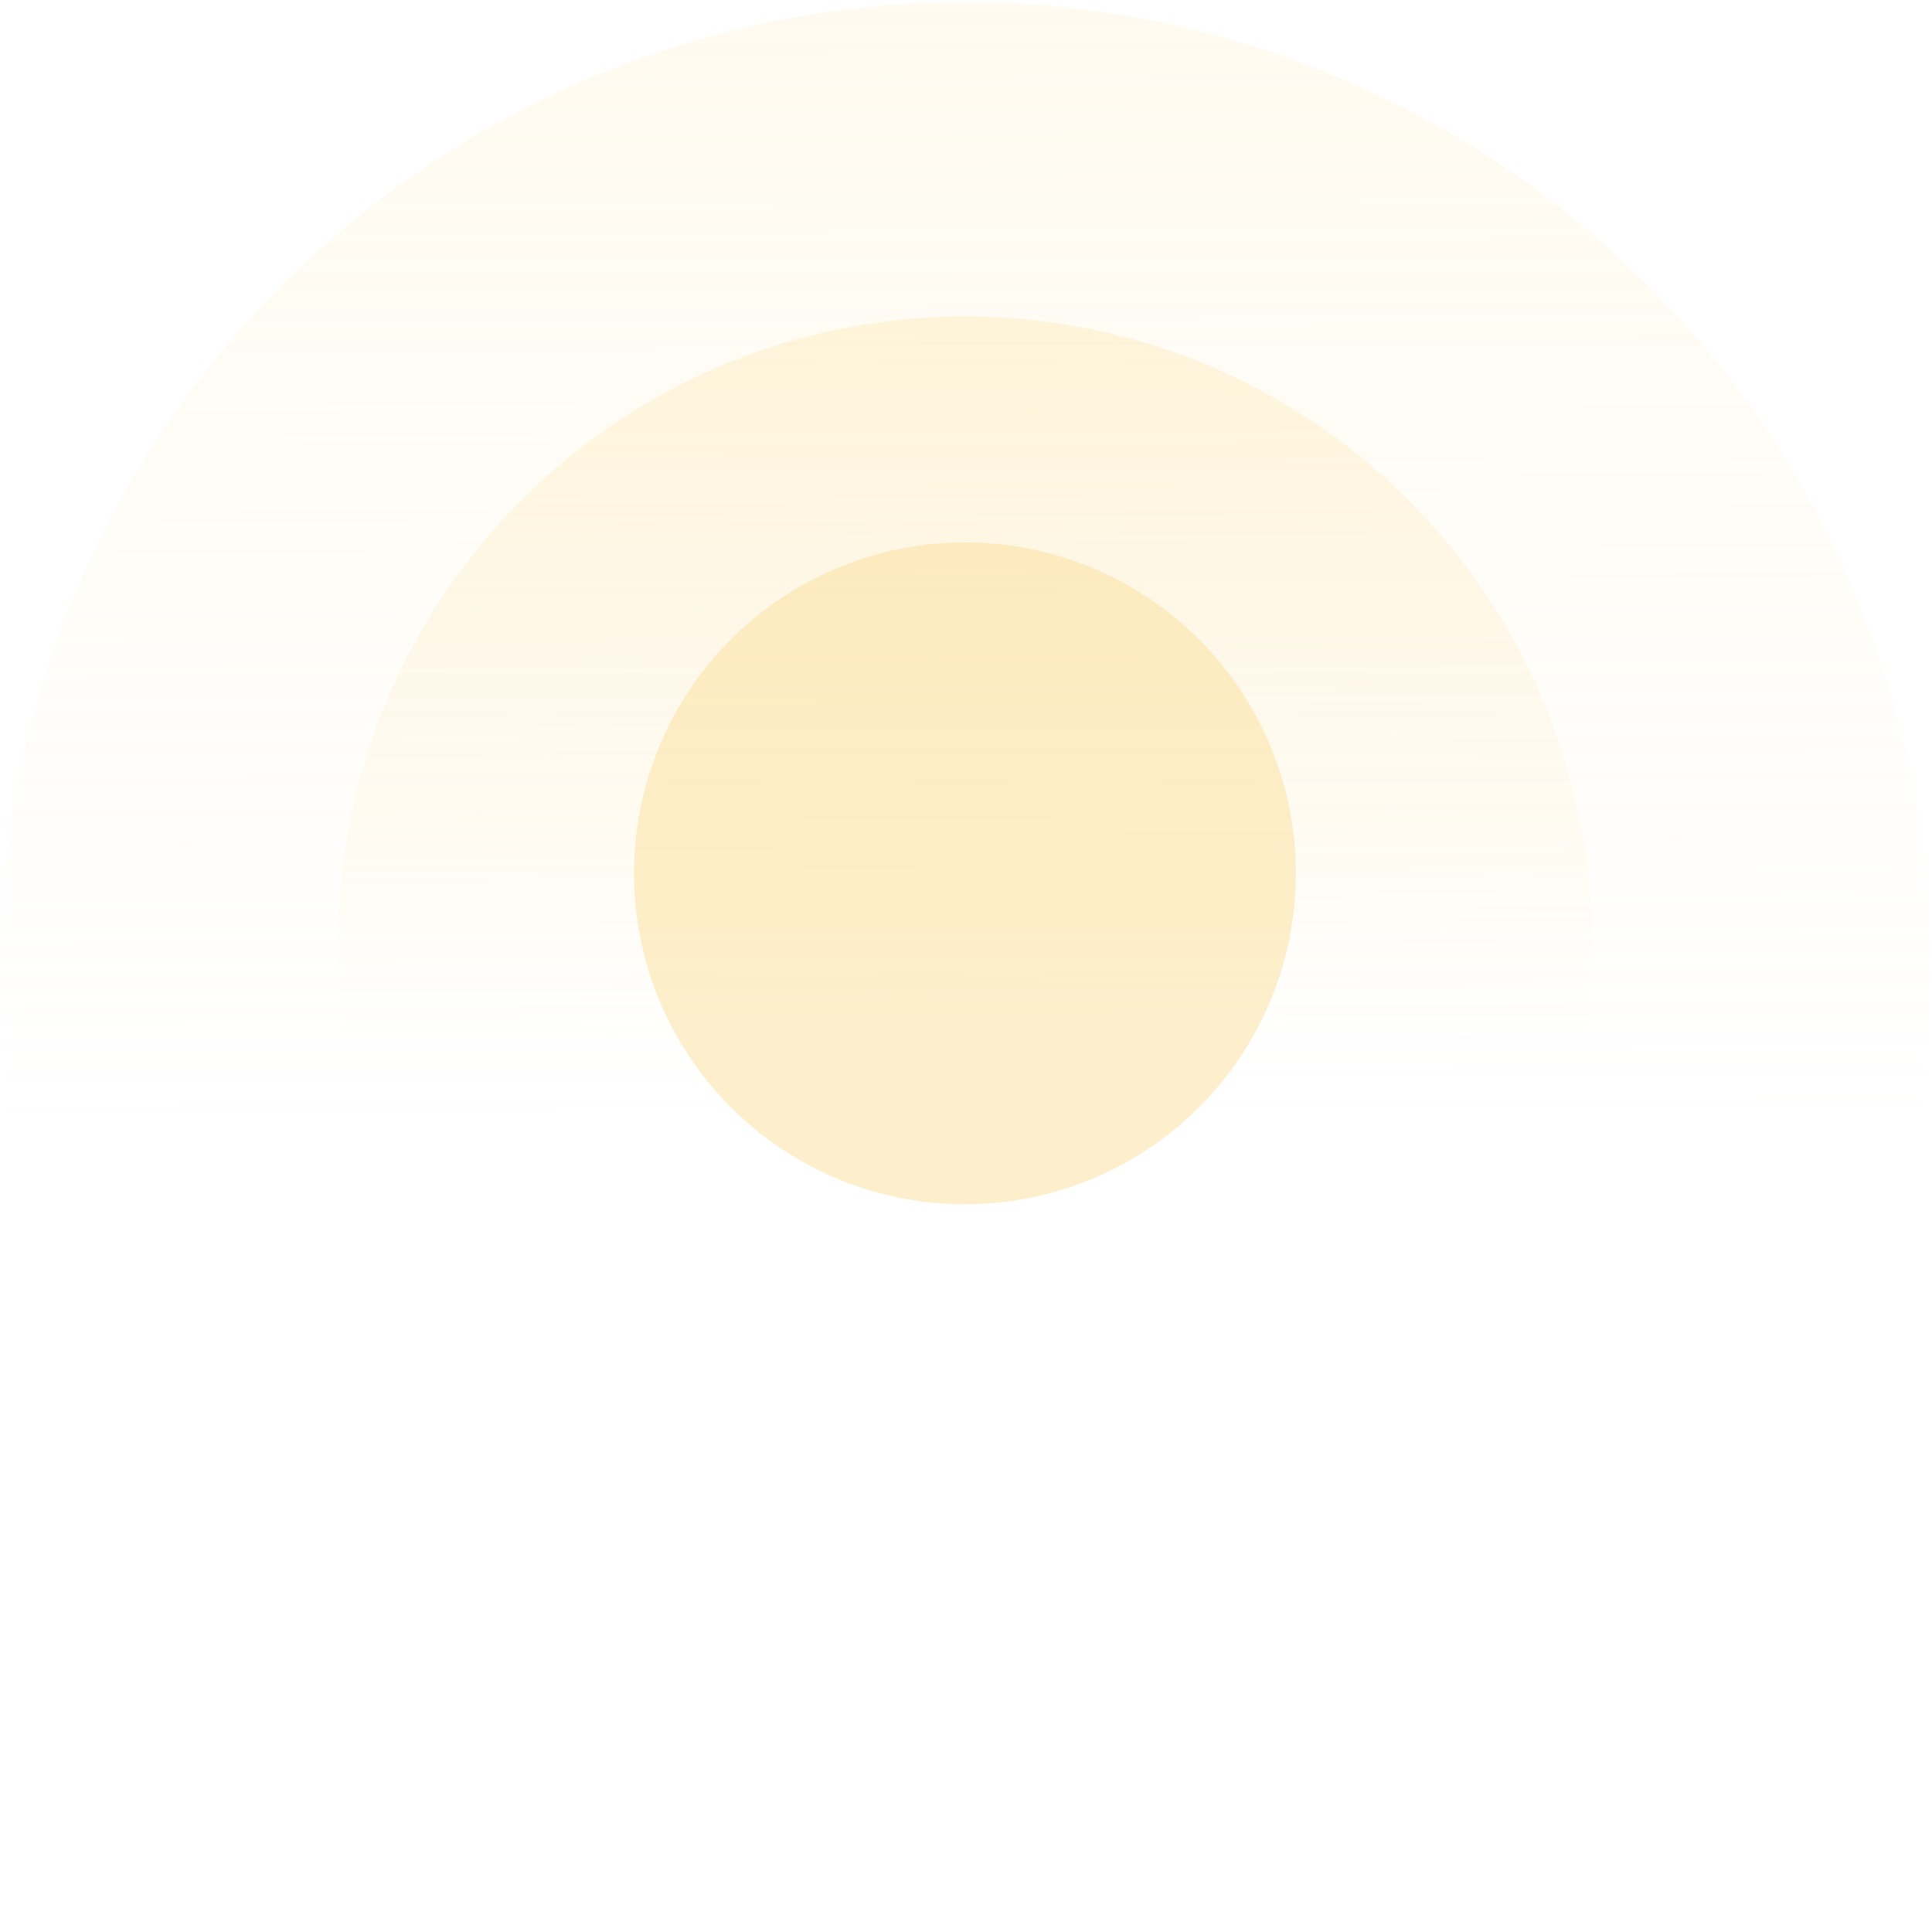 <?xml version="1.0" encoding="UTF-8"?> <svg xmlns="http://www.w3.org/2000/svg" width="280" height="280" viewBox="0 0 280 280" fill="none"> <circle cx="139.844" cy="140.156" r="139.844" fill="url(#paint0_linear_222_1266)" fill-opacity="0.15"></circle> <circle cx="139.844" cy="136.727" r="90.873" fill="url(#paint1_linear_222_1266)" fill-opacity="0.3"></circle> <g filter="url(#filter0_f_222_1266)"> <circle cx="139.844" cy="126.577" r="47.961" fill="#FDE19B" fill-opacity="0.5"></circle> </g> <defs> <filter id="filter0_f_222_1266" x="44.881" y="31.615" width="189.925" height="189.925" filterUnits="userSpaceOnUse" color-interpolation-filters="sRGB"> <feFlood flood-opacity="0" result="BackgroundImageFix"></feFlood> <feBlend mode="normal" in="SourceGraphic" in2="BackgroundImageFix" result="shape"></feBlend> <feGaussianBlur stdDeviation="23.501" result="effect1_foregroundBlur_222_1266"></feGaussianBlur> </filter> <linearGradient id="paint0_linear_222_1266" x1="139.844" y1="0.312" x2="140.349" y2="162.37" gradientUnits="userSpaceOnUse"> <stop stop-color="#FDE19B"></stop> <stop offset="1" stop-color="#FDE19B" stop-opacity="0"></stop> </linearGradient> <linearGradient id="paint1_linear_222_1266" x1="139.844" y1="45.853" x2="140.172" y2="151.162" gradientUnits="userSpaceOnUse"> <stop stop-color="#FDE19B"></stop> <stop offset="1" stop-color="#FDE19B" stop-opacity="0"></stop> </linearGradient> </defs> </svg> 
